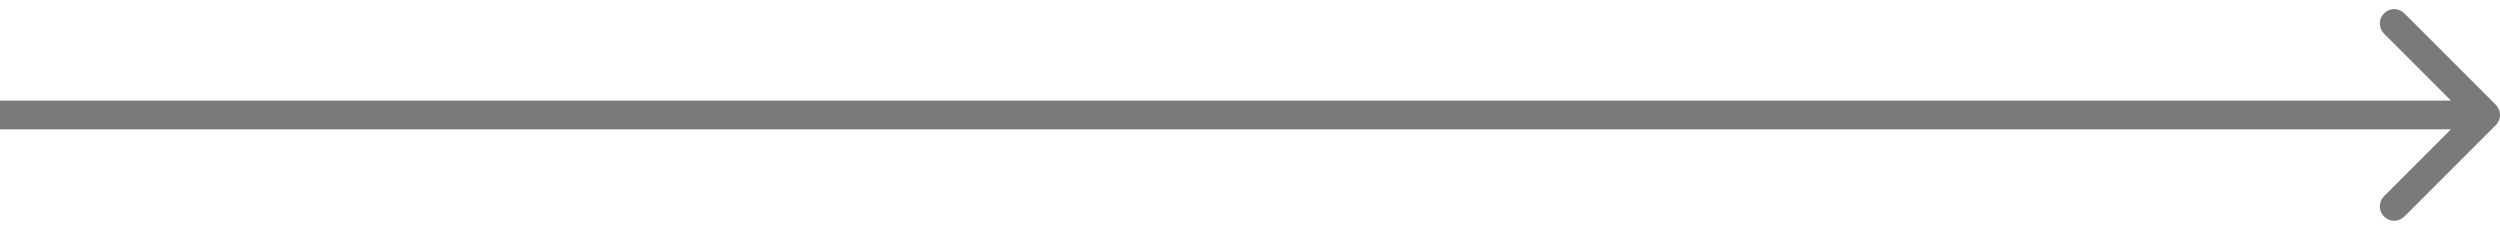 <svg width="174" height="16" viewBox="0 0 174 16" fill="none" xmlns="http://www.w3.org/2000/svg">
<path d="M173.707 8.707C174.098 8.317 174.098 7.683 173.707 7.293L167.343 0.929C166.953 0.538 166.319 0.538 165.929 0.929C165.538 1.319 165.538 1.953 165.929 2.343L171.586 8L165.929 13.657C165.538 14.047 165.538 14.681 165.929 15.071C166.319 15.462 166.953 15.462 167.343 15.071L173.707 8.707ZM-8.74228e-08 9L173 9L173 7L8.74228e-08 7L-8.74228e-08 9Z" fill="#7A7A7A"/>
</svg>
